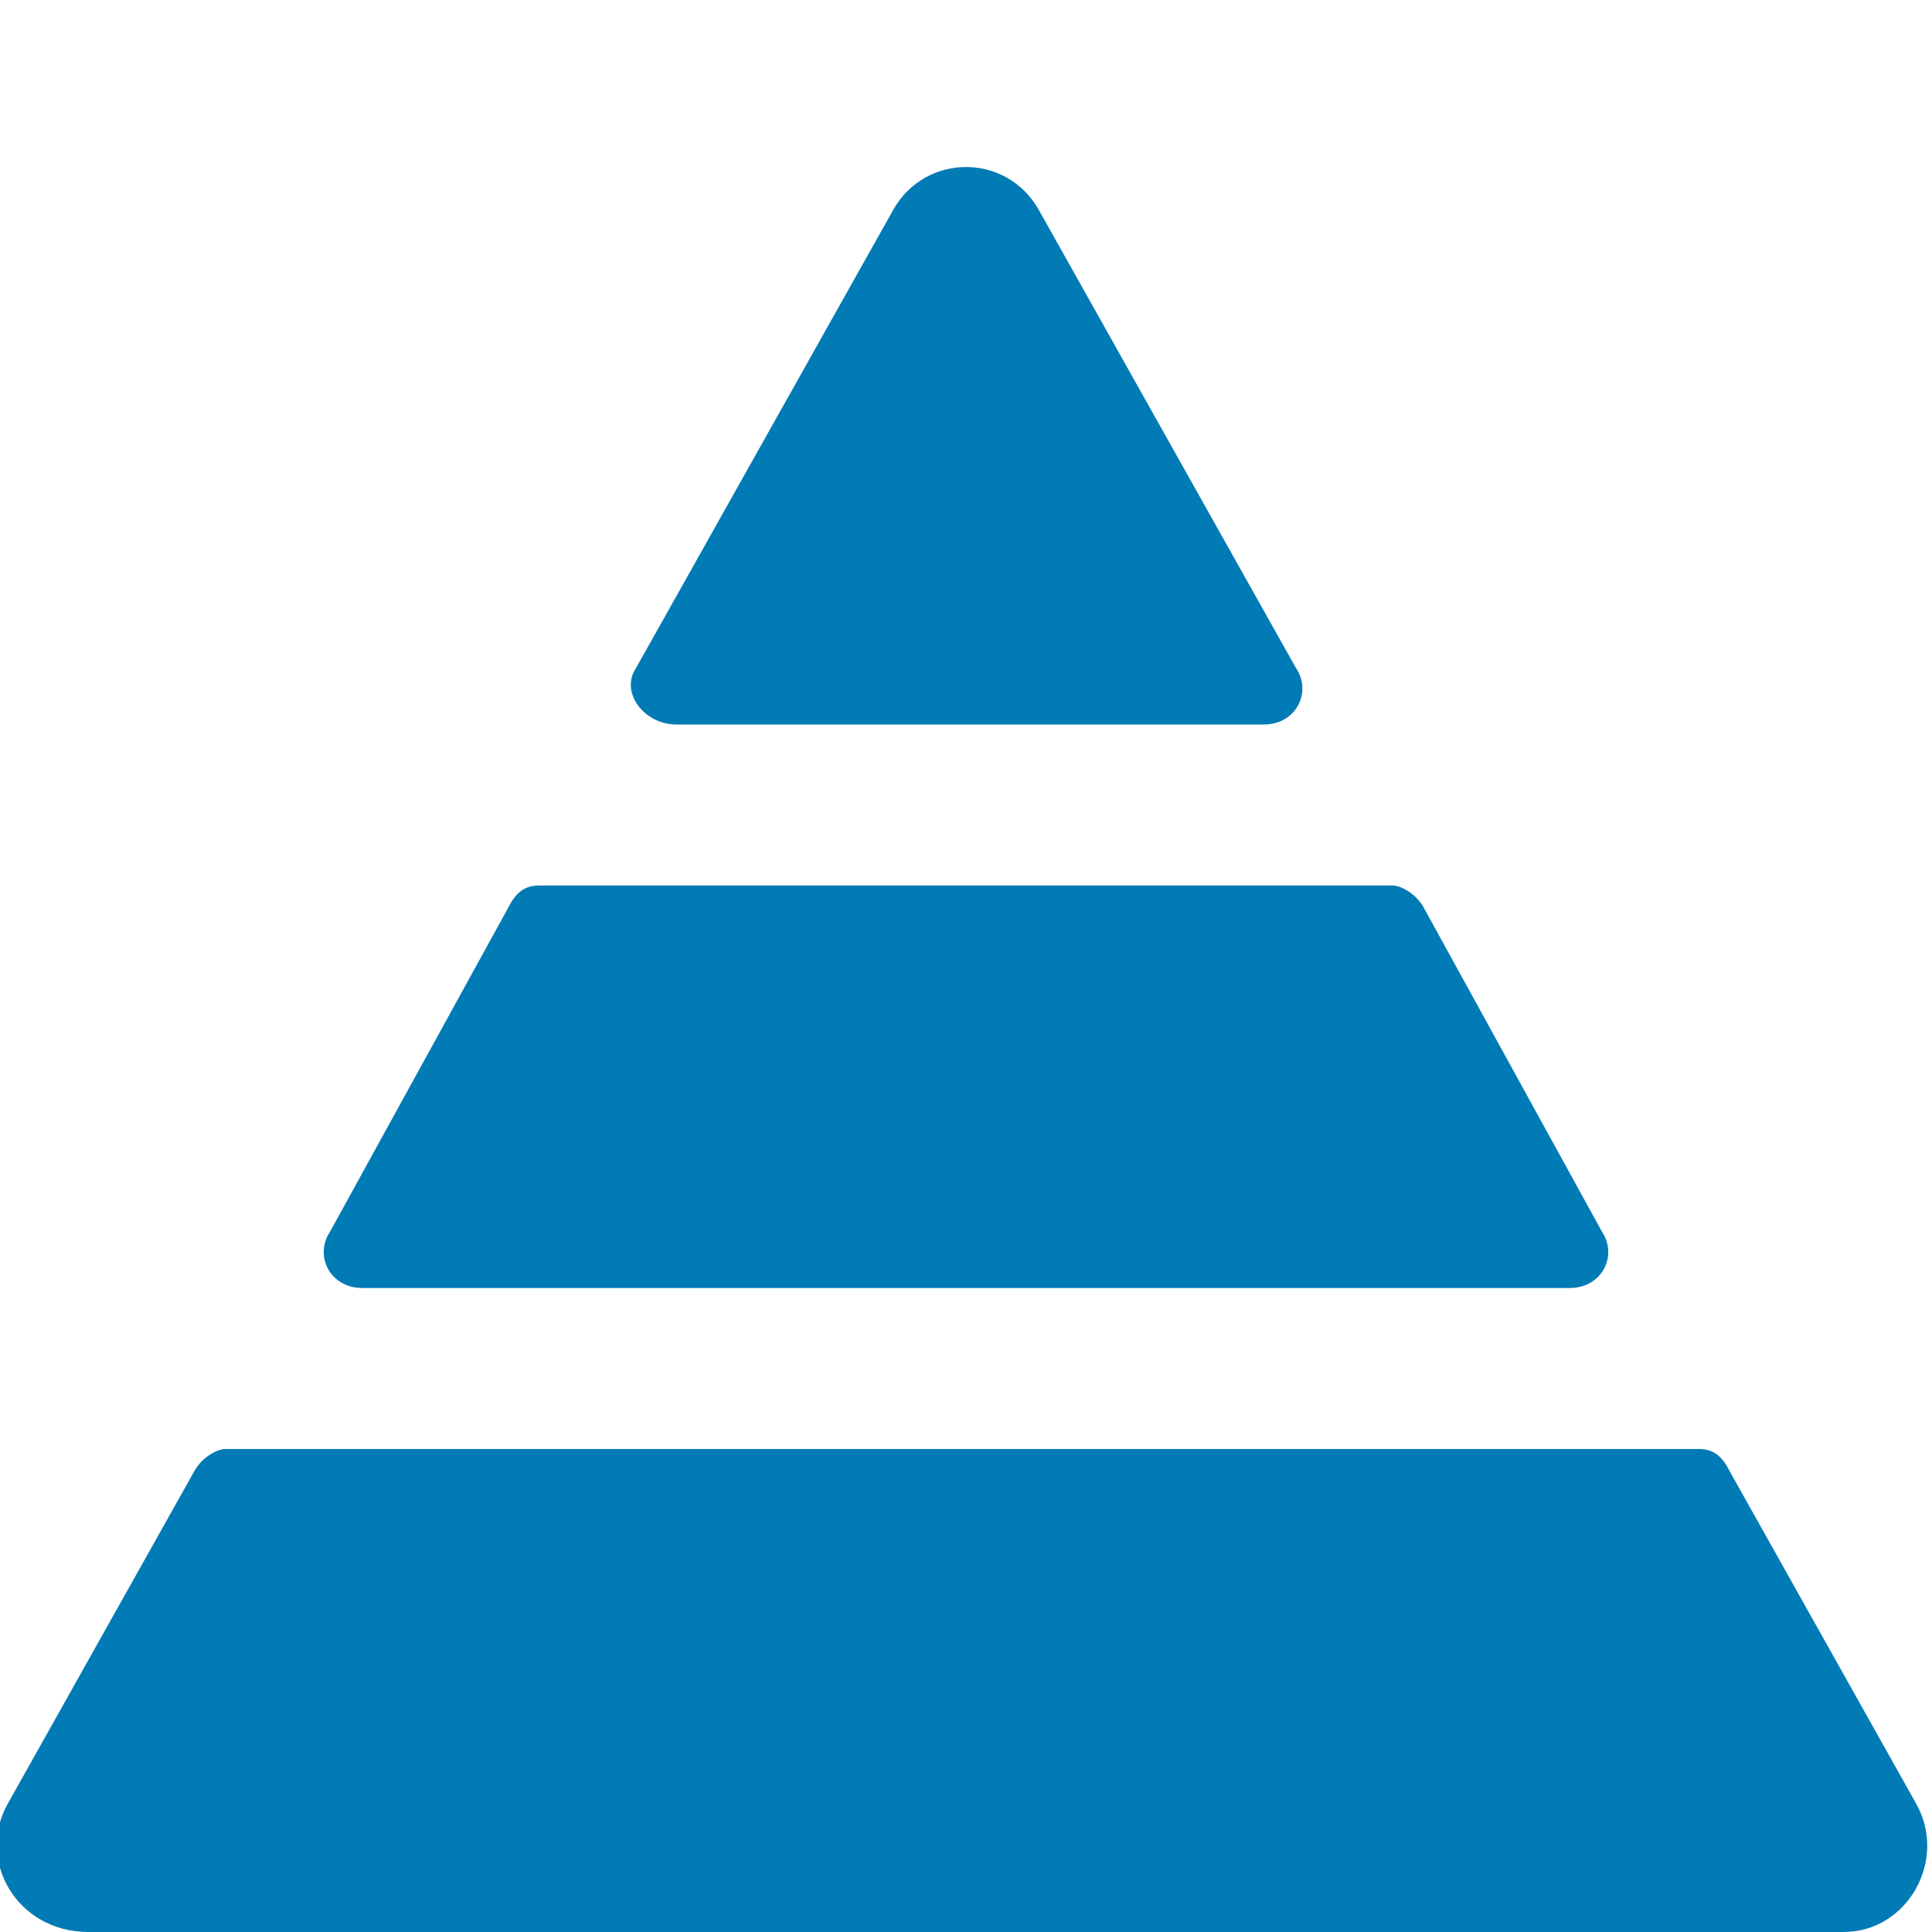 <?xml version="1.0" encoding="utf-8"?>
<!-- Generator: $$$/GeneralStr/196=Adobe Illustrator 27.6.0, SVG Export Plug-In . SVG Version: 6.00 Build 0)  -->
<svg version="1.1" id="Ebene_1" xmlns="http://www.w3.org/2000/svg" xmlns:xlink="http://www.w3.org/1999/xlink" x="0px" y="0px"
	 viewBox="0 0 24 24" style="enable-background:new 0 0 24 24;" xml:space="preserve">
<style type="text/css">
	.st0{fill-rule:evenodd;clip-rule:evenodd;fill:#007BB5;}
</style>
<path class="st0" d="M6.7,11c-0.2,0-0.3,0.1-0.4,0.3l-2.2,4c-0.2,0.3,0,0.7,0.4,0.7h15c0.4,0,0.6-0.4,0.4-0.7l-2.2-4
	c-0.1-0.2-0.3-0.3-0.4-0.3H6.7z M7.9,8.3C7.7,8.6,8,9,8.4,9h7.3c0.4,0,0.6-0.4,0.4-0.7l-3.2-5.7c-0.4-0.7-1.4-0.7-1.8,0L7.9,8.3z
	 M0.1,22.4l2.3-4.1C2.5,18.1,2.7,18,2.8,18h18.3c0.2,0,0.3,0.1,0.4,0.3l2.3,4.1c0.4,0.7-0.1,1.6-0.9,1.6H1.1
	C0.2,24-0.3,23.1,0.1,22.4z"/>
</svg>
